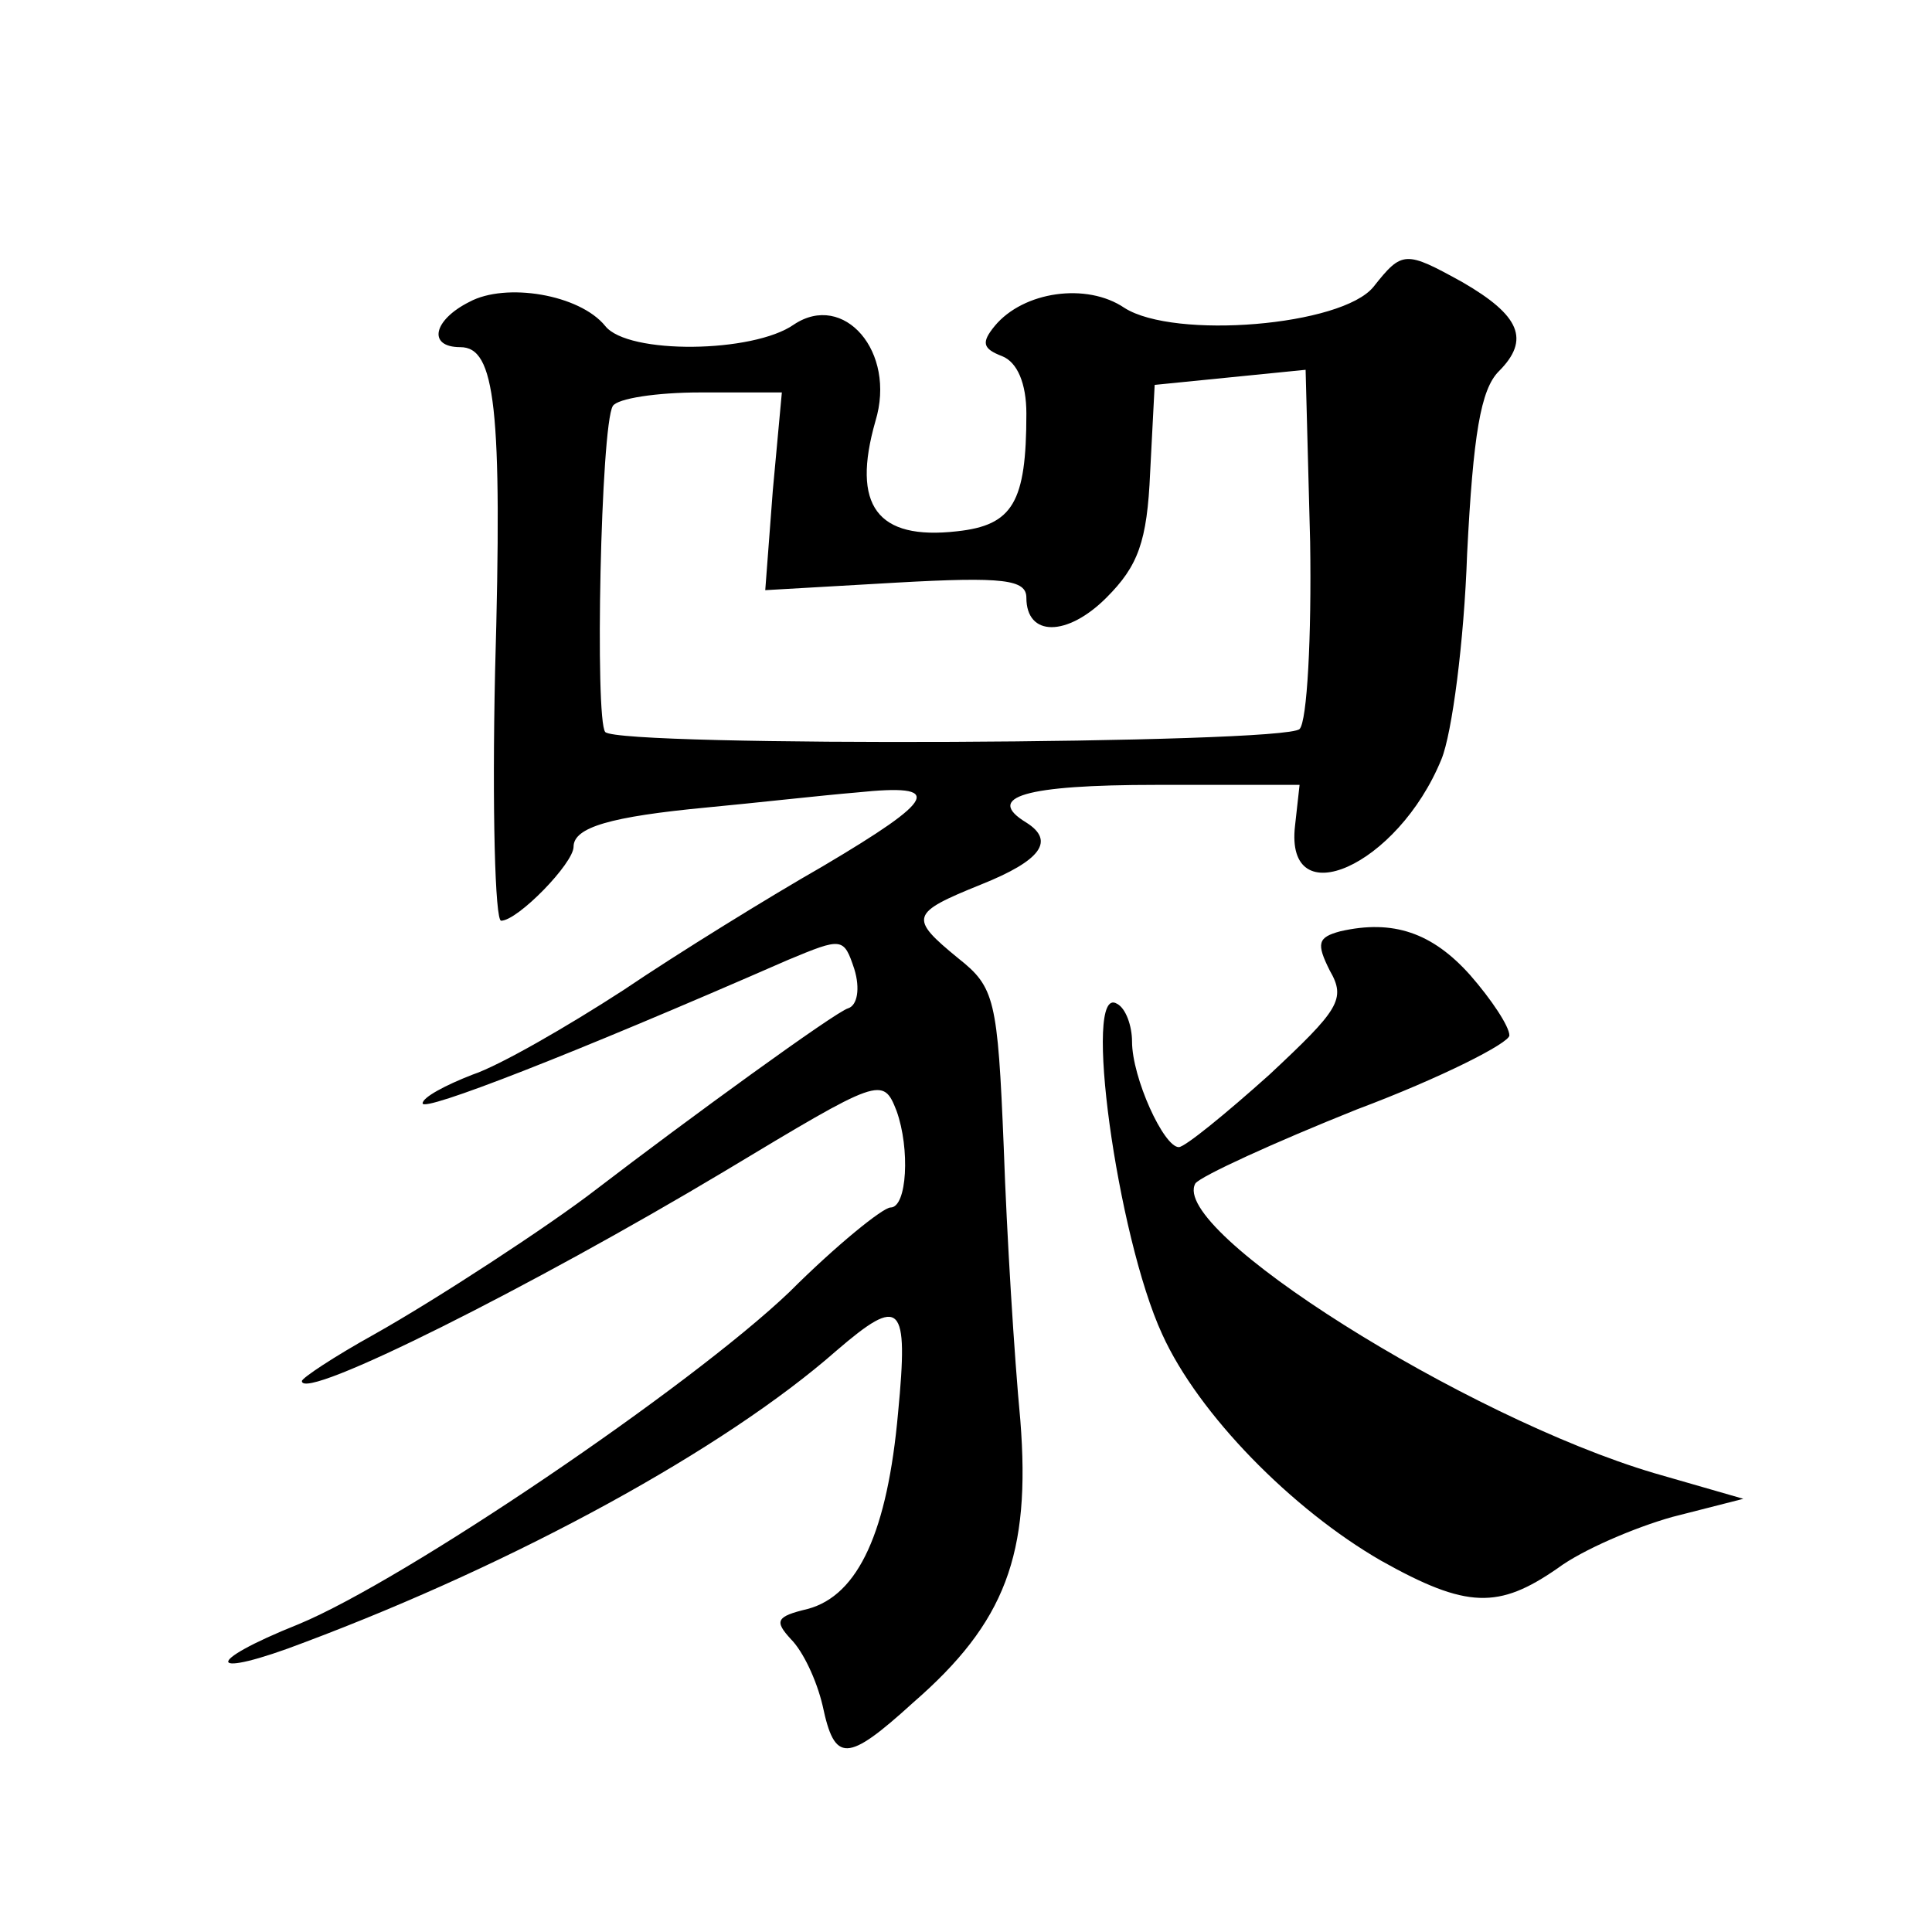 <?xml version="1.0" standalone="no"?>
<!DOCTYPE svg PUBLIC "-//W3C//DTD SVG 20010904//EN"
 "http://www.w3.org/TR/2001/REC-SVG-20010904/DTD/svg10.dtd">
<svg version="1.0" xmlns="http://www.w3.org/2000/svg"
 width="128pt" height="128pt" viewBox="0 0 128 128"
 preserveAspectRatio="xMidYMid meet">
<g transform="translate(0,128) scale(0.1,-0.1)"
fill="#0" stroke="none">
<path d="M910 1090 c-21 -26 -132 -35 -165 -14 -25 17 -67 11 -86 -12 -9 -11 -8
-15 5 -20 10 -4 16 -18 16 -38 0 -59 -9 -74 -46 -78 -53 -6 -70 17 -54 73 14 46
-21 86 -54 64 -27 -19 -110 -20 -125 -1 -17 21 -66 29 -90 16 -24 -12 -28 -30 -6
-30 23 0 28 -39 23 -215 -2 -91 0 -165 4 -165 11 0 48 38 48 49 0 13 25 20 88 26
32 3 76 8 100 10 58 6 53 -4 -23 -49 -35 -20 -95 -57 -132 -82 -37 -24 -82 -50
-100 -56 -18 -7 -33 -15 -33 -19 0 -6 98 32 242 95 36 15 37 15 44 -6 4 -13 2 -24
-4 -26 -8 -2 -107 -74 -167 -120 -31 -24 -106 -73 -147 -96 -27 -15 -48 -29 -48
-31 0 -14 153 63 280 139 103 62 105 63 114 40 9 -25 7 -64 -4 -64 -5 0 -36 -25
-67 -56 -66 -63 -255 -191 -325 -220 -65 -26 -61 -37 4 -12 141 53 278 128 352
193 43 37 48 32 41 -41 -7 -78 -26 -121 -60 -130 -21 -5 -22 -8 -11 -20 8 -8 17
-27 21 -44 8 -38 16 -38 60 2 61 53 78 98 71 187 -4 42 -9 123 -11 181 -4 98 -6
106 -30 125 -33 27 -32 30 15 49 40 16 49 29 30 41 -28 17 -1 25 86 25 l95 0 -3
-27 c-7 -60 68 -27 97 44 7 17 15 78 17 136 4 79 9 109 21 121 21 21 14 37 -24
59 -38 21 -40 21 -59 -3z m-49 -293 c-10 -10 -450 -12 -460 -2 -7 8 -3 203 5 216
3 5 29 9 58 9 l54 0 -6 -65 -5 -66 87 5 c71 4 86 2 86 -10 0 -26 27 -26 53 0 21
21 27 37 29 83 l3 58 50 5 50 5 3 -114 c1 -63 -2 -119 -7 -124z M888 663 c-15 -4
-16 -8 -7 -26 11 -19 6 -26 -40 -69 -29 -26 -56 -48 -60 -48 -10 0 -31 46 -31 70
0 10 -4 22 -10 25 -23 14 0 -154 30 -219 24 -53 86 -116 145 -150 57 -32 78 -32
117 -5 16 12 51 27 76 34 l47 12 -59 17 c-125 37 -322 161 -304 192 4 5 52 27 107
49 56 21 101 44 101 49 0 6 -12 24 -26 40 -25 28 -51 37 -86 29z"/>
</g>
</svg>
